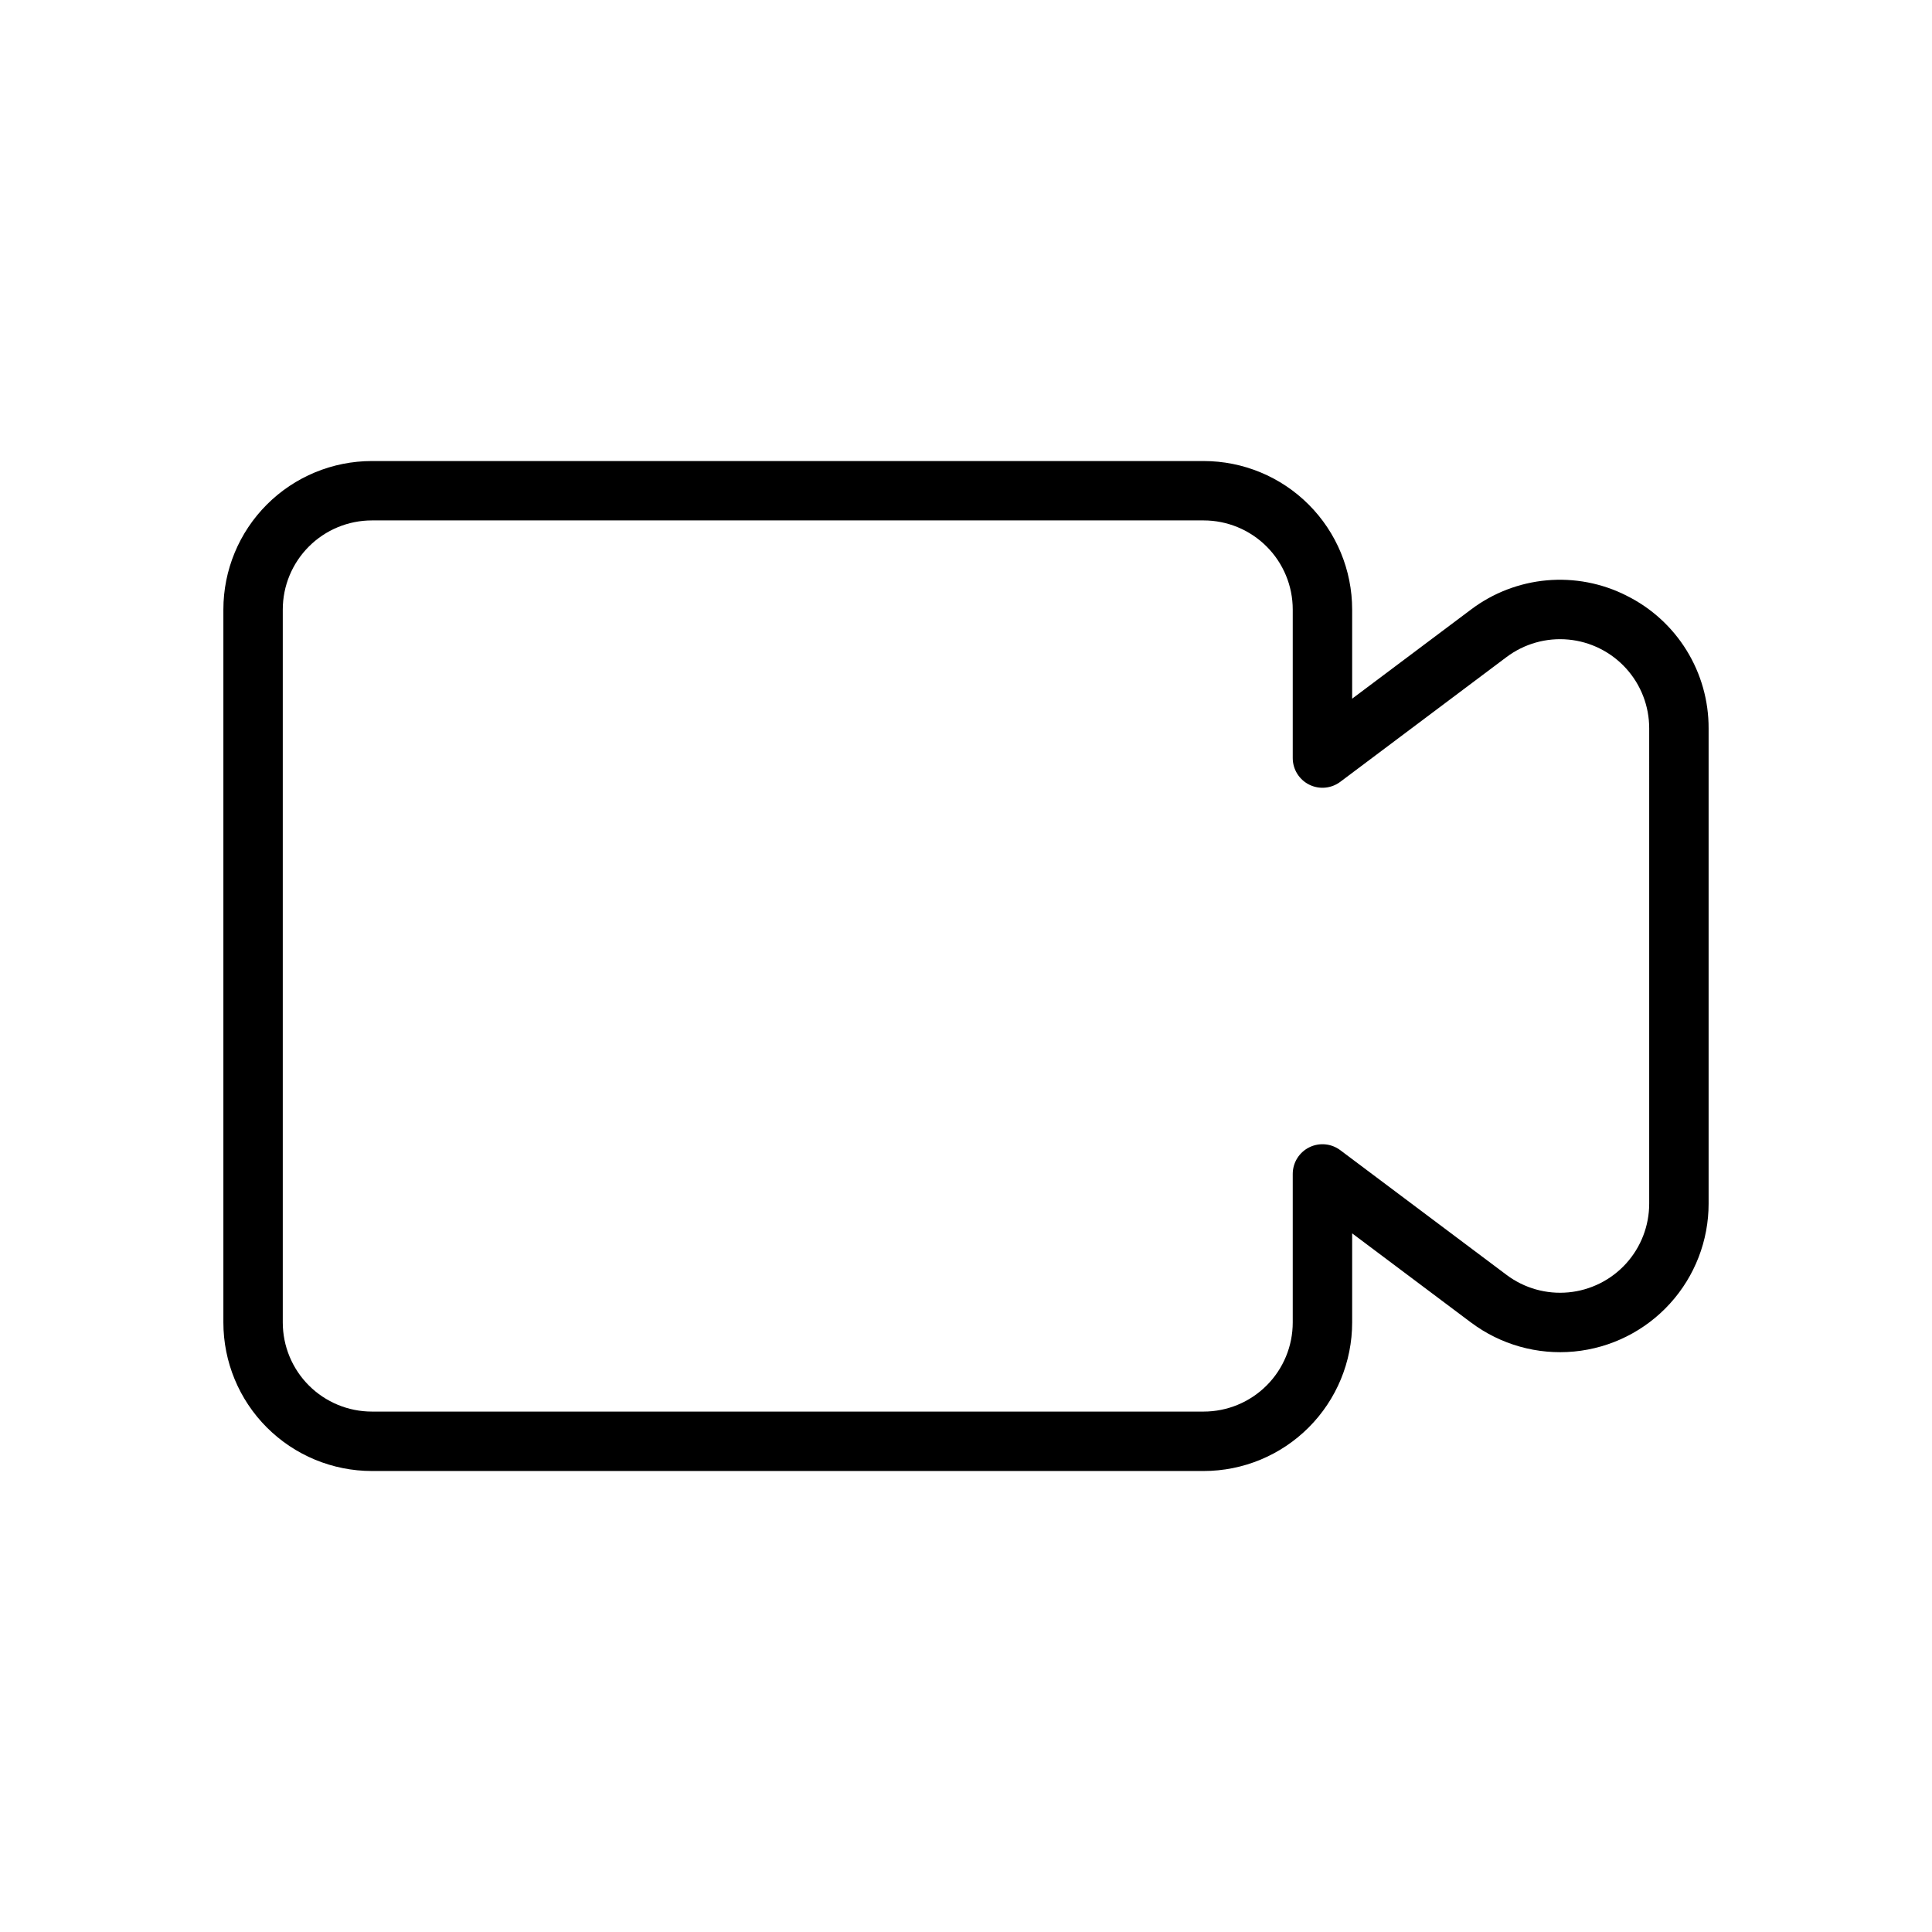 <?xml version="1.0" encoding="UTF-8"?>
<!-- The Best Svg Icon site in the world: iconSvg.co, Visit us! https://iconsvg.co -->
<svg fill="#000000" width="800px" height="800px" version="1.1" viewBox="144 144 512 512" xmlns="http://www.w3.org/2000/svg">
 <path d="m575.03 301.84c-6.527-3.297-13.848-4.695-21.133-4.043-7.281 0.656-14.238 3.336-20.074 7.742l-31.488 23.617v-23.617c0-10.441-4.148-20.453-11.531-27.832-7.379-7.383-17.391-11.527-27.828-11.527h-220.42c-10.441 0-20.449 4.144-27.832 11.527-7.383 7.379-11.527 17.391-11.527 27.832v188.93c0 10.441 4.144 20.453 11.527 27.832 7.383 7.383 17.391 11.531 27.832 11.531h220.42c10.438 0 20.449-4.148 27.828-11.531 7.383-7.379 11.531-17.391 11.531-27.832v-23.613l31.488 23.617v-0.004c7.836 5.879 17.582 8.625 27.332 7.699 9.754-0.926 18.809-5.453 25.398-12.699 6.594-7.246 10.246-16.691 10.246-26.484v-125.95c0.023-7.316-2.004-14.488-5.852-20.707-3.848-6.219-9.363-11.238-15.918-14.48zm6.023 161.14c0 5.875-2.191 11.543-6.144 15.891-3.957 4.348-9.391 7.062-15.242 7.617-5.848 0.555-11.695-1.09-16.398-4.617l-44.082-33.062c-2.387-1.789-5.578-2.078-8.246-0.742-2.664 1.332-4.352 4.059-4.352 7.039v39.359c0 6.266-2.488 12.273-6.918 16.699-4.426 4.43-10.434 6.918-16.695 6.918h-220.42c-6.266 0-12.27-2.488-16.699-6.918-4.43-4.426-6.918-10.434-6.918-16.699v-188.93c0-6.266 2.488-12.27 6.918-16.699 4.43-4.43 10.434-6.918 16.699-6.918h220.42c6.262 0 12.27 2.488 16.695 6.918 4.43 4.43 6.918 10.434 6.918 16.699v39.359c0 2.981 1.688 5.707 4.352 7.039 2.668 1.336 5.859 1.047 8.246-0.742l44.074-33.074-0.004 0.004c4.703-3.531 10.555-5.18 16.41-4.625 5.856 0.555 11.289 3.273 15.246 7.625 3.957 4.352 6.144 10.02 6.141 15.902z"/>
</svg>